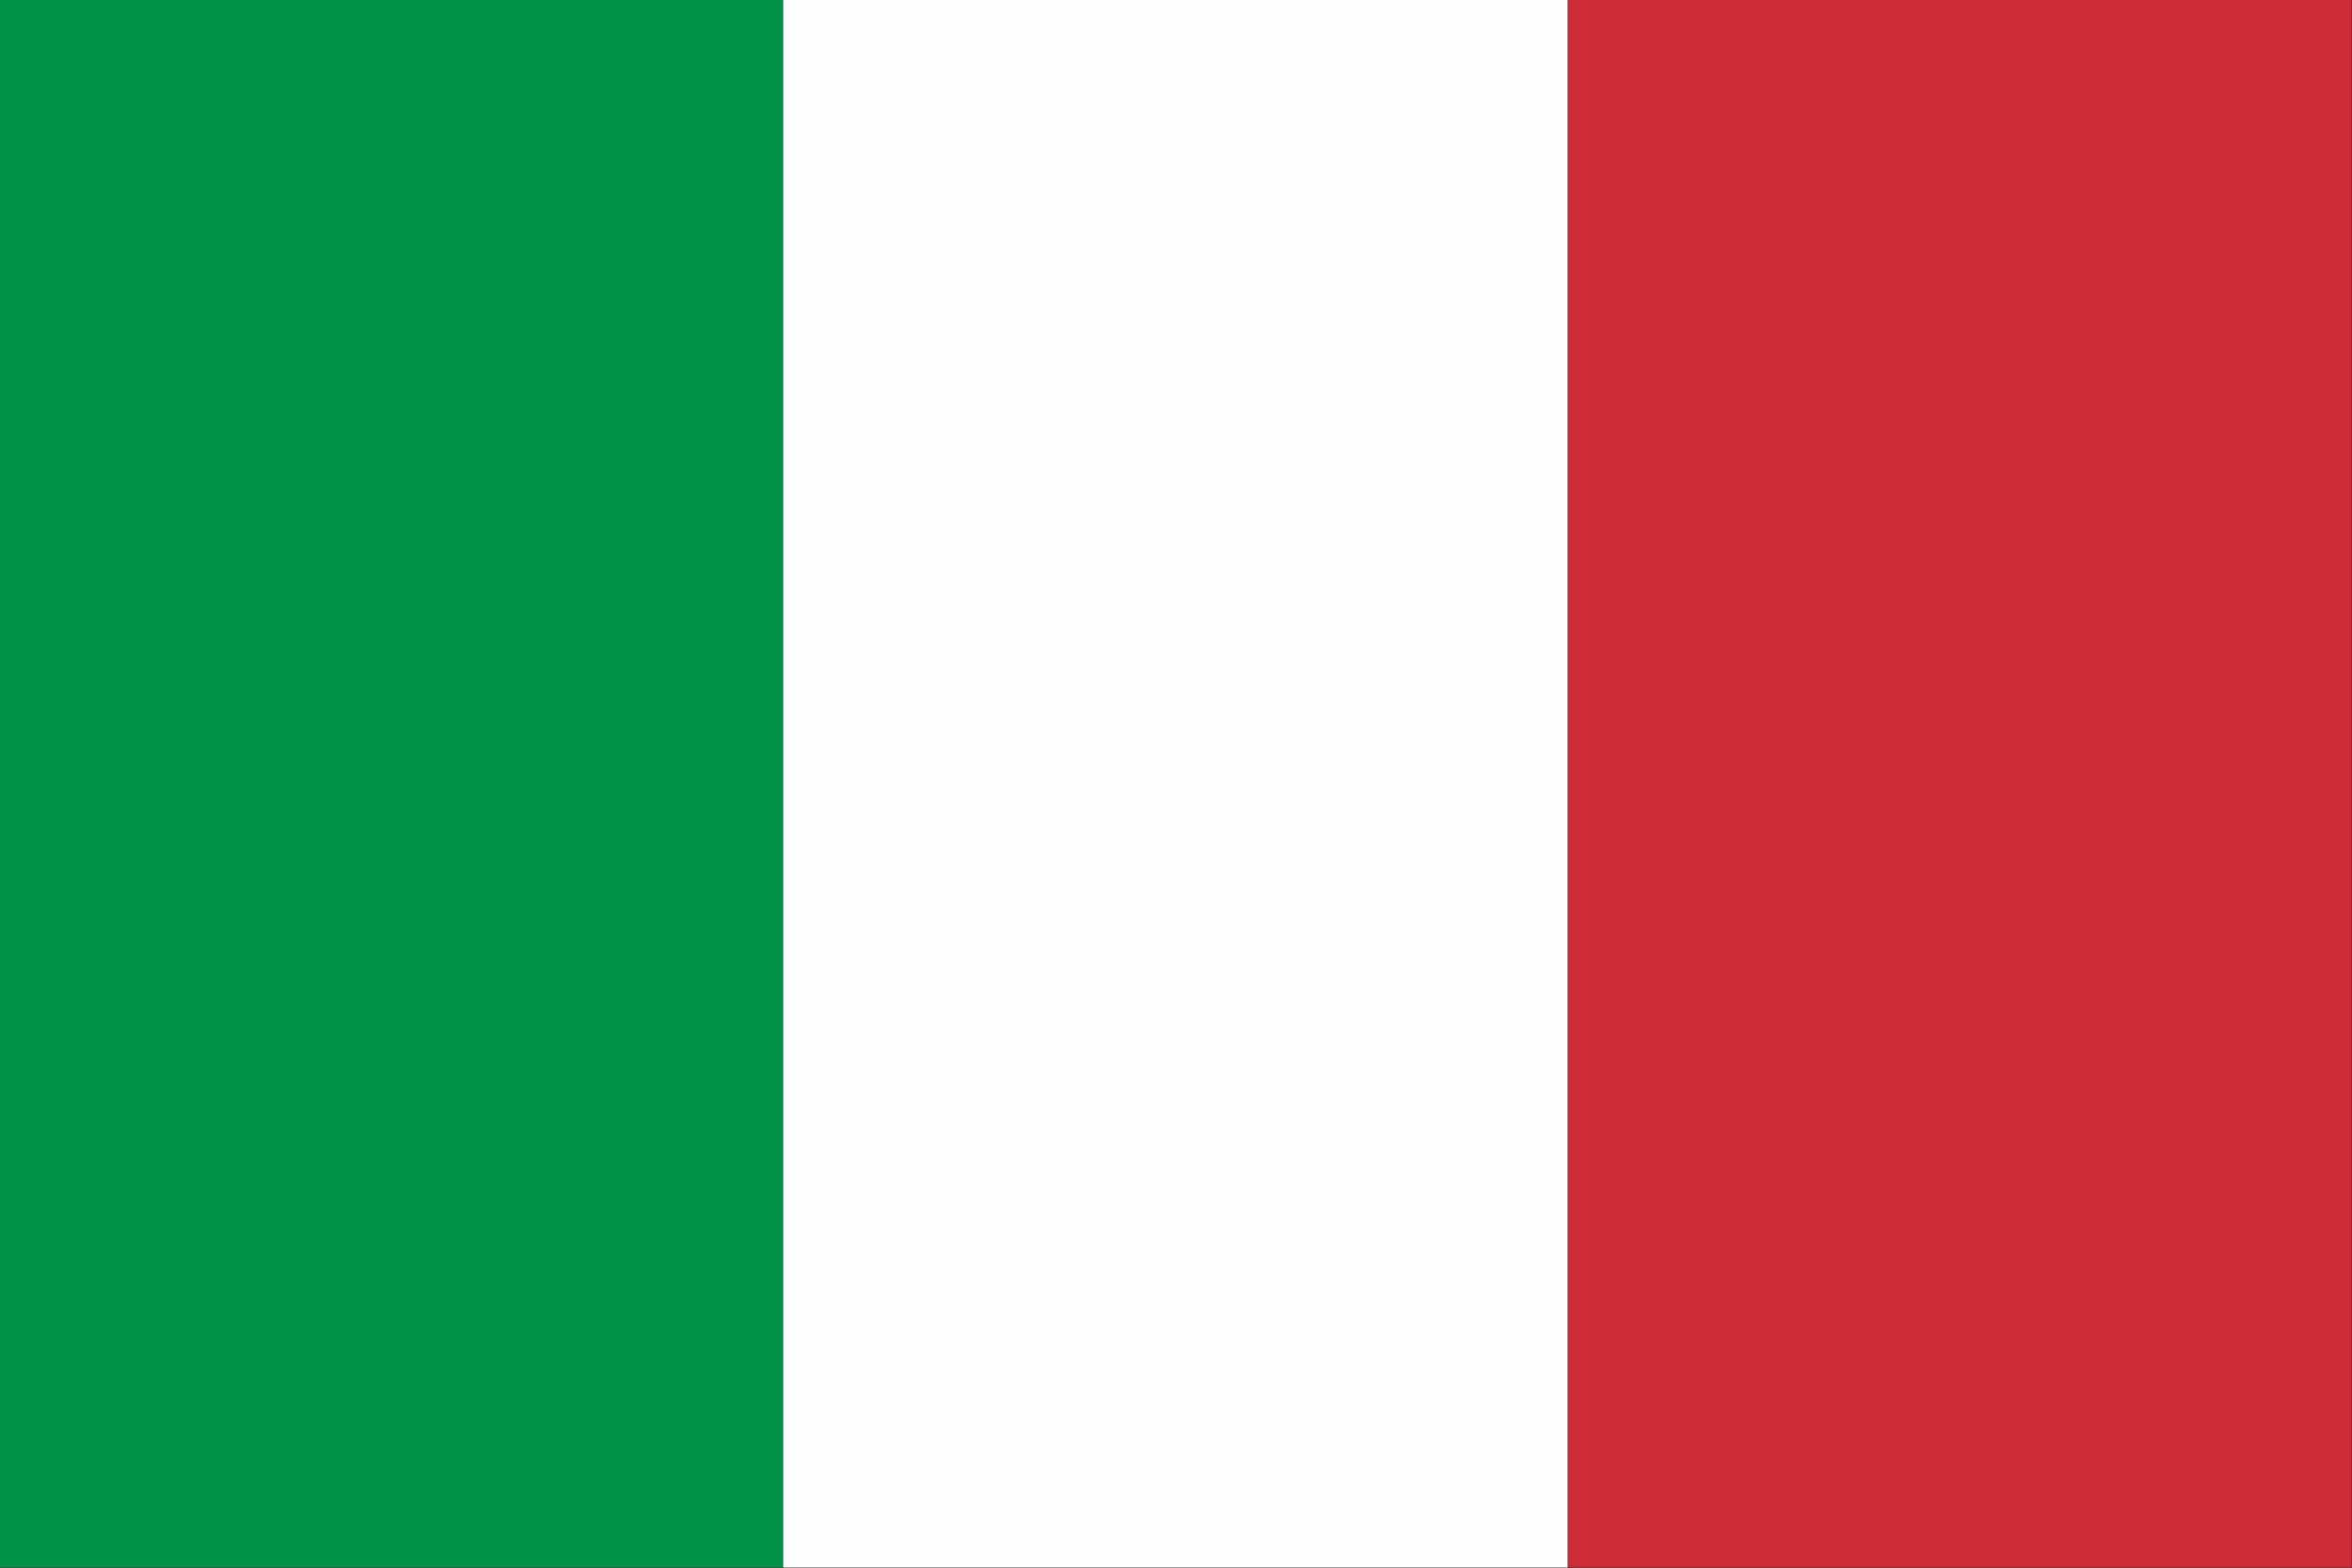 <?xml version="1.0" encoding="UTF-8"?>
<!DOCTYPE svg PUBLIC "-//W3C//DTD SVG 1.1//EN" "http://www.w3.org/Graphics/SVG/1.1/DTD/svg11.dtd">
<svg xmlns="http://www.w3.org/2000/svg" version="1.1" width="2560px" height="1707px" style="shape-rendering:geometricPrecision; text-rendering:geometricPrecision; image-rendering:optimizeQuality; fill-rule:evenodd; clip-rule:evenodd" xmlns:xlink="http://www.w3.org/1999/xlink">
<rect width="100%" height="100%" fill="#333333" stroke="none"/>
<g><path style="opacity:1" fill="#009245" d="M -0.5,-0.5 C 283.833,-0.5 568.167,-0.5 852.5,-0.5C 852.5,568.5 852.5,1137.5 852.5,1706.5C 568.167,1706.5 283.833,1706.5 -0.5,1706.5C -0.5,1137.5 -0.5,568.5 -0.5,-0.5 Z"/></g>
<g><path style="opacity:1" fill="#fefefe" d="M 852.5,-0.5 C 1137.17,-0.5 1421.83,-0.5 1706.5,-0.5C 1706.5,568.5 1706.5,1137.5 1706.5,1706.5C 1421.83,1706.5 1137.17,1706.5 852.5,1706.5C 852.5,1137.5 852.5,568.5 852.5,-0.5 Z"/></g>
<g><path style="opacity:1" fill="#cd2b36" d="M 1706.5,-0.5 C 1990.83,-0.5 2275.17,-0.5 2559.5,-0.5C 2559.5,568.5 2559.5,1137.5 2559.5,1706.5C 2275.17,1706.5 1990.83,1706.5 1706.5,1706.5C 1706.5,1137.5 1706.5,568.5 1706.5,-0.5 Z"/></g>
</svg>
